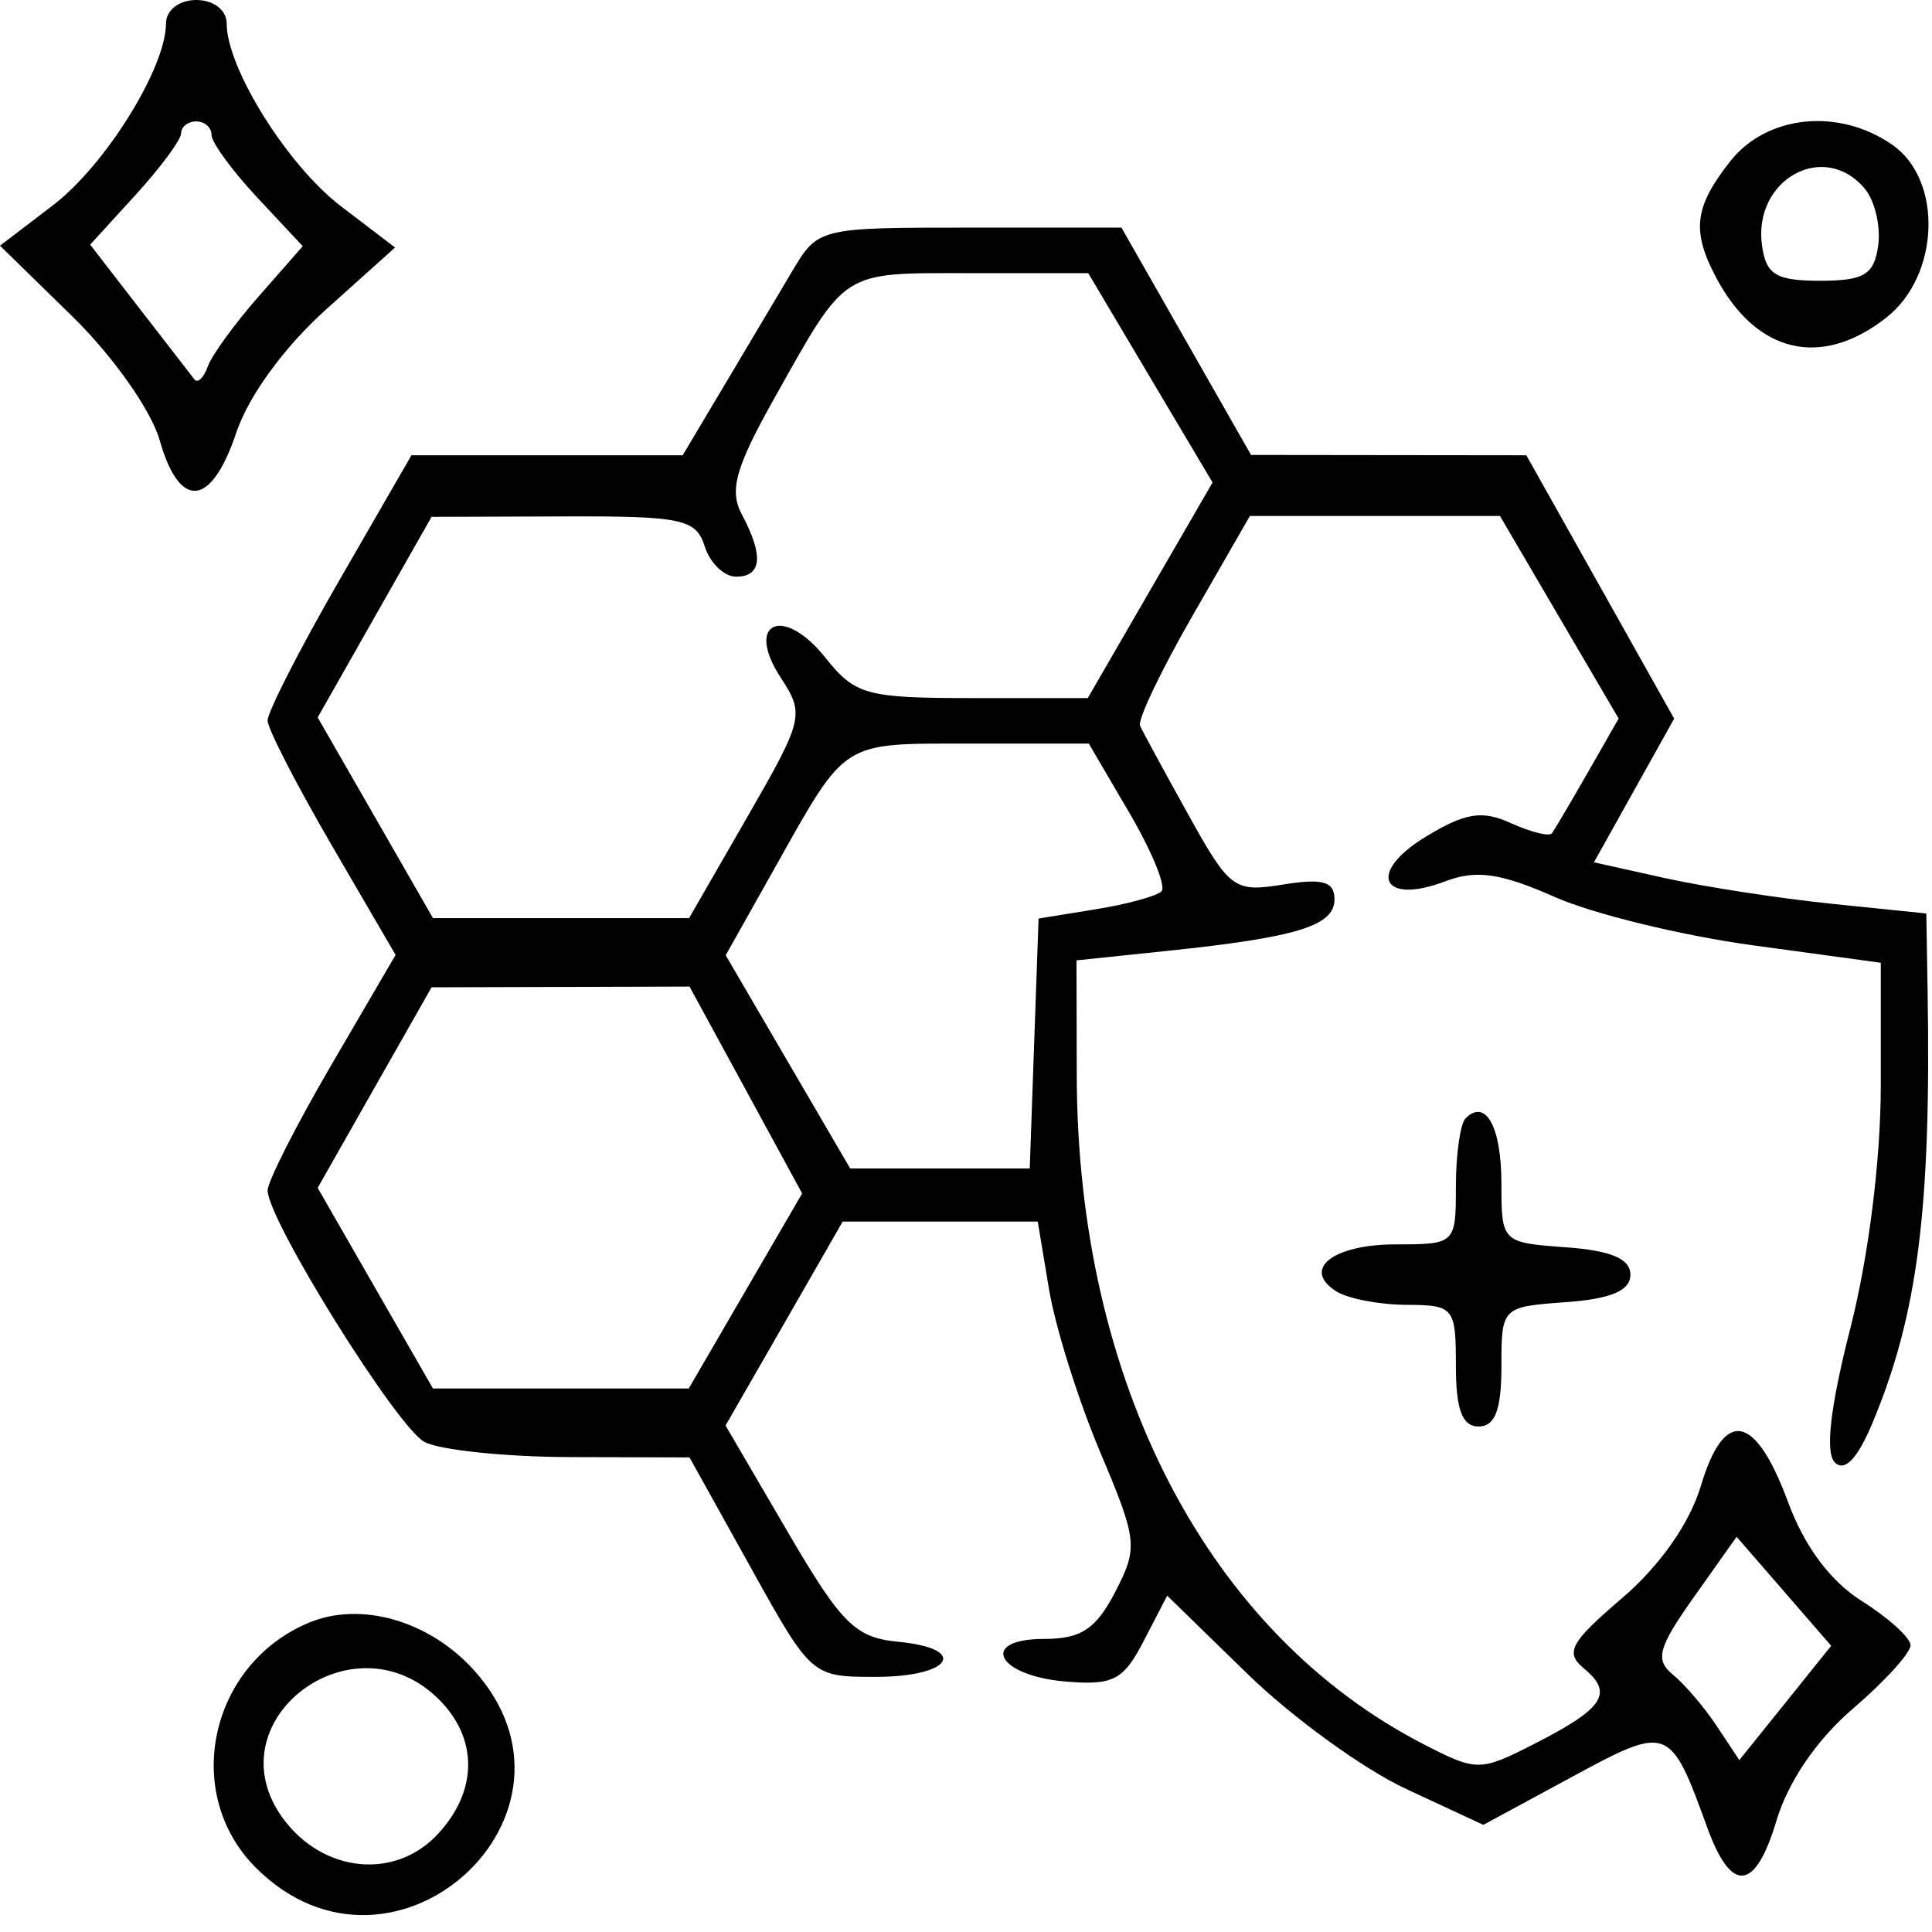 <svg width="37" height="37" viewBox="0 0 37 37" fill="none" xmlns="http://www.w3.org/2000/svg">
<path fill-rule="evenodd" clip-rule="evenodd" d="M3.179 0.448C3.179 1.299 2.018 3.166 1.011 3.934L0 4.705L1.384 6.058C2.163 6.819 2.894 7.856 3.057 8.428C3.44 9.776 4.047 9.716 4.526 8.283C4.761 7.583 5.443 6.647 6.241 5.93L7.566 4.74L6.532 3.952C5.506 3.169 4.341 1.306 4.341 0.448C4.341 0.194 4.09 0 3.76 0C3.431 0 3.179 0.194 3.179 0.448ZM4.051 2.585C4.051 2.728 4.444 3.265 4.924 3.78L5.798 4.715L4.958 5.672C4.496 6.198 4.055 6.804 3.979 7.019C3.902 7.235 3.788 7.346 3.724 7.266C3.661 7.186 3.185 6.572 2.668 5.903L1.727 4.685L2.598 3.731C3.077 3.206 3.469 2.675 3.469 2.551C3.469 2.427 3.6 2.325 3.76 2.325C3.92 2.325 4.051 2.442 4.051 2.585ZM33.134 3.091C32.446 3.966 32.392 4.425 32.87 5.323C33.641 6.771 34.882 7.06 36.126 6.082C37.147 5.279 37.213 3.455 36.245 2.777C35.22 2.059 33.836 2.199 33.134 3.091ZM35.715 3.617C35.907 3.848 36.021 4.338 35.969 4.707C35.891 5.26 35.698 5.377 34.857 5.377C34.016 5.377 33.823 5.26 33.745 4.707C33.565 3.437 34.937 2.678 35.715 3.617ZM15.163 5.208C14.886 5.675 14.302 6.656 13.867 7.388L13.074 8.719H10.477H7.88L6.498 11.114C5.738 12.432 5.121 13.641 5.125 13.802C5.13 13.964 5.684 15.039 6.355 16.192L7.576 18.288L6.346 20.394C5.67 21.552 5.121 22.636 5.125 22.802C5.143 23.392 7.602 27.333 8.128 27.614C8.422 27.771 9.685 27.902 10.934 27.905L13.205 27.911L14.373 30.012C15.536 32.106 15.545 32.114 16.77 32.114C18.222 32.114 18.57 31.574 17.203 31.442C16.377 31.362 16.116 31.102 15.078 29.325L13.895 27.3L15.017 25.348L16.138 23.395H18.006H19.874L20.092 24.703C20.213 25.422 20.651 26.816 21.066 27.8C21.785 29.503 21.799 29.634 21.357 30.489C20.991 31.196 20.703 31.387 20.003 31.387C18.738 31.387 19.084 32.091 20.405 32.203C21.319 32.281 21.515 32.179 21.904 31.425L22.353 30.559L23.897 32.063C24.746 32.89 26.108 33.878 26.924 34.258L28.408 34.948L30.093 34.036C31.955 33.027 31.983 33.038 32.697 35.003C33.158 36.269 33.615 36.224 34.02 34.871C34.246 34.117 34.796 33.312 35.491 32.718C36.101 32.195 36.596 31.649 36.589 31.505C36.583 31.36 36.162 30.98 35.653 30.66C35.055 30.284 34.557 29.615 34.245 28.771C33.618 27.069 33.023 26.956 32.575 28.452C32.359 29.174 31.791 29.984 31.067 30.604C30.064 31.462 29.965 31.648 30.343 31.961C30.905 32.428 30.71 32.721 29.386 33.396C28.346 33.927 28.283 33.927 27.281 33.413C23.134 31.285 20.635 26.478 20.621 20.603L20.616 18.392L22.367 18.209C24.843 17.95 25.557 17.73 25.557 17.223C25.557 16.882 25.33 16.817 24.573 16.94C23.635 17.092 23.55 17.029 22.757 15.6C22.299 14.776 21.883 14.01 21.833 13.899C21.784 13.787 22.236 12.838 22.84 11.789L23.937 9.881H26.331H28.726L29.862 11.821L30.999 13.761L30.405 14.8C30.078 15.371 29.77 15.893 29.72 15.959C29.669 16.025 29.318 15.937 28.938 15.765C28.384 15.512 28.063 15.563 27.3 16.027C26.175 16.712 26.456 17.343 27.678 16.878C28.272 16.653 28.736 16.719 29.775 17.178C30.508 17.503 32.214 17.919 33.564 18.103L36.019 18.438V20.798C36.019 22.209 35.785 24.074 35.436 25.439C35.053 26.937 34.95 27.819 35.139 28.007C35.327 28.195 35.574 27.936 35.86 27.251C36.726 25.18 36.985 23.153 36.916 18.992L36.891 17.494L35.075 17.308C34.076 17.205 32.644 16.984 31.892 16.818L30.526 16.514L31.294 15.139L32.062 13.763L30.647 11.241L29.231 8.719L26.595 8.716L23.959 8.713L22.718 6.536L21.477 4.359H18.572C15.671 4.359 15.666 4.361 15.163 5.208ZM22.031 7.236L23.222 9.24L22.027 11.304L20.832 13.369H18.628C16.59 13.369 16.378 13.311 15.807 12.595C14.997 11.579 14.256 11.916 14.955 12.983C15.411 13.679 15.387 13.779 14.313 15.644L13.197 17.583H10.744H8.292L7.188 15.661L6.084 13.74L7.174 11.819L8.265 9.898L10.788 9.89C13.06 9.882 13.33 9.939 13.496 10.463C13.597 10.782 13.868 11.044 14.097 11.044C14.591 11.044 14.628 10.639 14.207 9.852C13.961 9.393 14.086 8.951 14.834 7.619C16.226 5.143 16.087 5.231 18.584 5.231H20.841L22.031 7.236ZM21.631 15.571C22.06 16.303 22.336 16.977 22.244 17.07C22.151 17.162 21.584 17.317 20.983 17.414L19.89 17.591L19.805 19.985L19.721 22.378H18.002H16.282L15.09 20.336L13.898 18.294L14.833 16.631C16.226 14.152 16.087 14.241 18.59 14.241H20.852L21.631 15.571ZM14.284 20.875L15.362 22.856L14.276 24.724L13.19 26.592H10.741H8.292L7.188 24.671L6.084 22.749L7.174 20.828L8.265 18.908L10.735 18.901L13.205 18.894L14.284 20.875ZM28.068 21.417C27.966 21.52 27.882 22.104 27.882 22.717C27.882 23.82 27.871 23.831 26.737 23.831C25.525 23.831 24.921 24.306 25.592 24.731C25.813 24.871 26.418 24.987 26.937 24.989C27.845 24.993 27.882 25.039 27.882 26.156C27.882 26.996 28.003 27.319 28.318 27.319C28.632 27.319 28.754 26.997 28.754 26.173C28.754 25.033 28.76 25.027 29.989 24.938C30.853 24.875 31.224 24.718 31.224 24.412C31.224 24.107 30.853 23.95 29.989 23.887C28.763 23.798 28.754 23.789 28.754 22.669C28.754 21.58 28.453 21.032 28.068 21.417ZM34.19 32.614L33.31 33.708L32.878 33.056C32.641 32.698 32.262 32.254 32.036 32.069C31.691 31.787 31.755 31.552 32.442 30.583L33.258 29.431L34.164 30.475L35.069 31.519L34.19 32.614ZM5.907 31.08C4.009 31.881 3.479 34.348 4.9 35.769C7.537 38.406 11.573 34.726 9.064 31.972C8.206 31.031 6.899 30.661 5.907 31.08ZM8.41 32.55C9.16 33.3 9.15 34.305 8.383 35.127C7.567 36.003 6.196 35.869 5.429 34.837C4.046 32.976 6.756 30.896 8.41 32.55Z" fill="black"/>
</svg>
